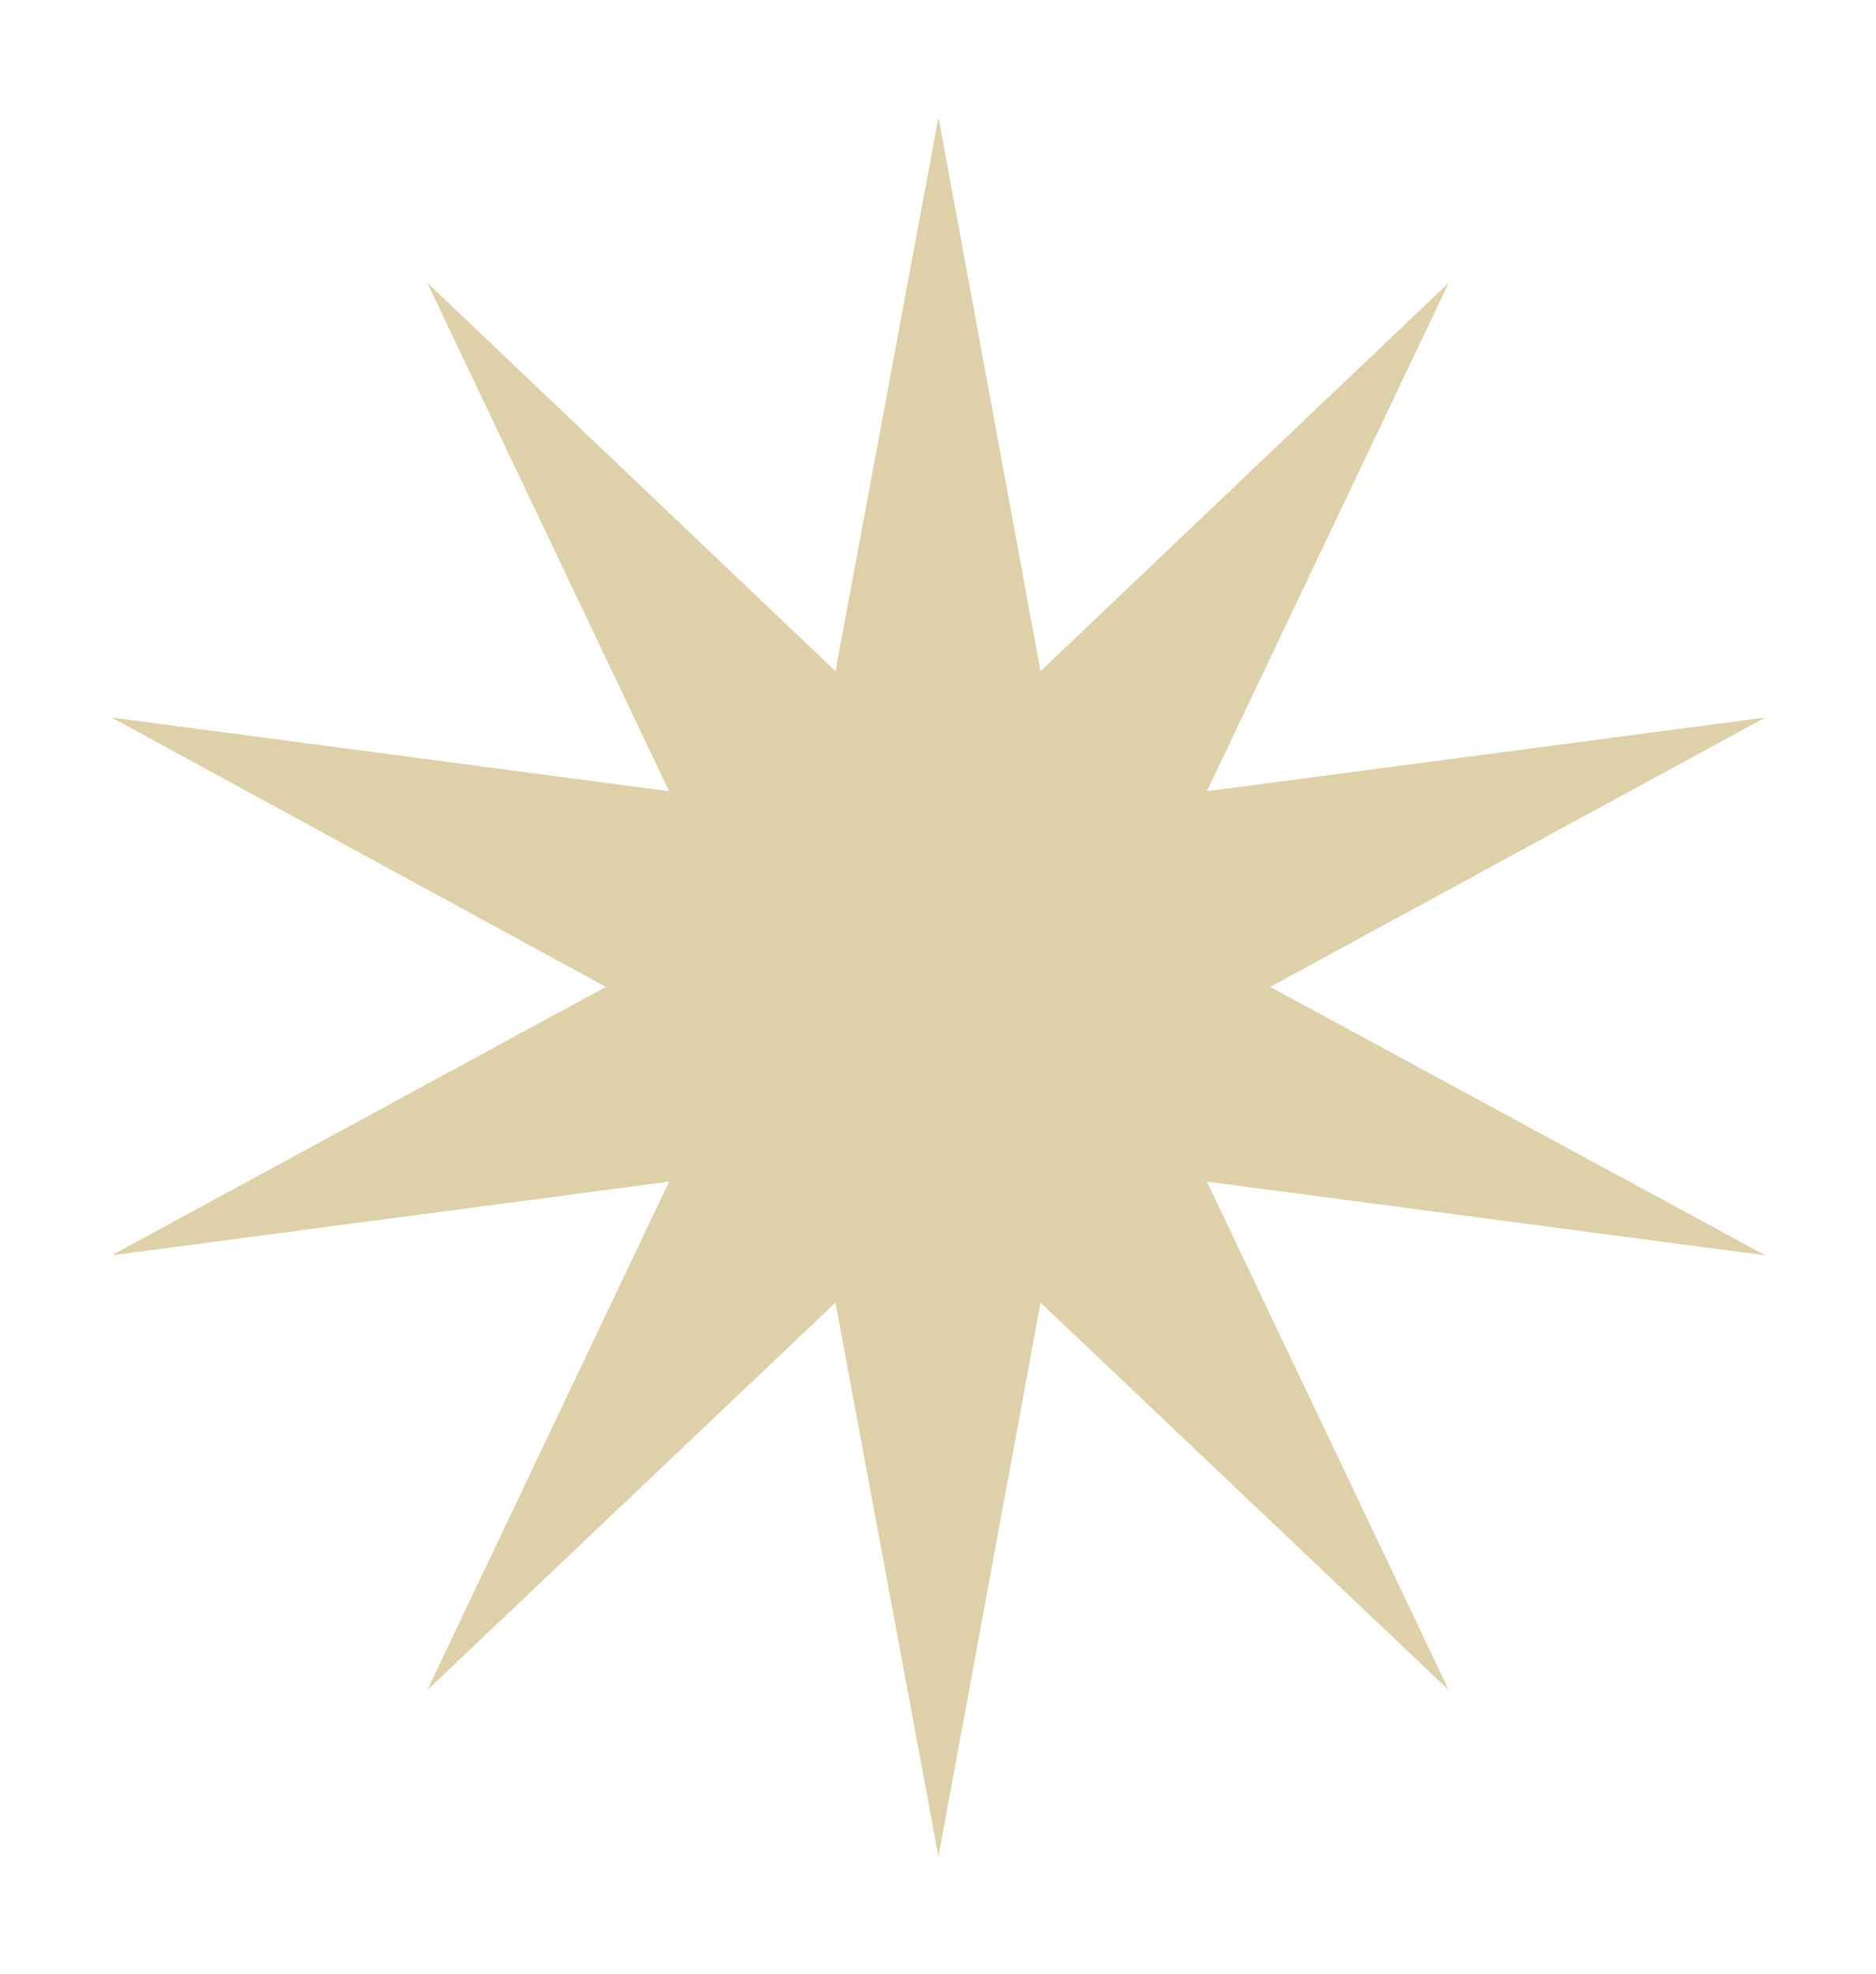 <svg viewBox="0 0 198.5 208.8" version="1.1" xmlns="http://www.w3.org/2000/svg" id="Layer_1">
  
  <defs>
    <style>
      .st0 {
        fill: #ded1a9;
      }
    </style>
  </defs>
  <polygon points="99.3 12.4 110.1 71 153.3 29.9 127.7 83.7 186.8 75.9 134.4 104.4 186.8 132.8 127.7 125 153.3 178.8 110.1 137.8 99.3 196.4 88.4 137.8 45.2 178.8 70.8 125 11.8 132.8 64.1 104.4 11.8 75.9 70.8 83.7 45.2 29.9 88.4 71 99.3 12.4" class="st0"></polygon>
</svg>